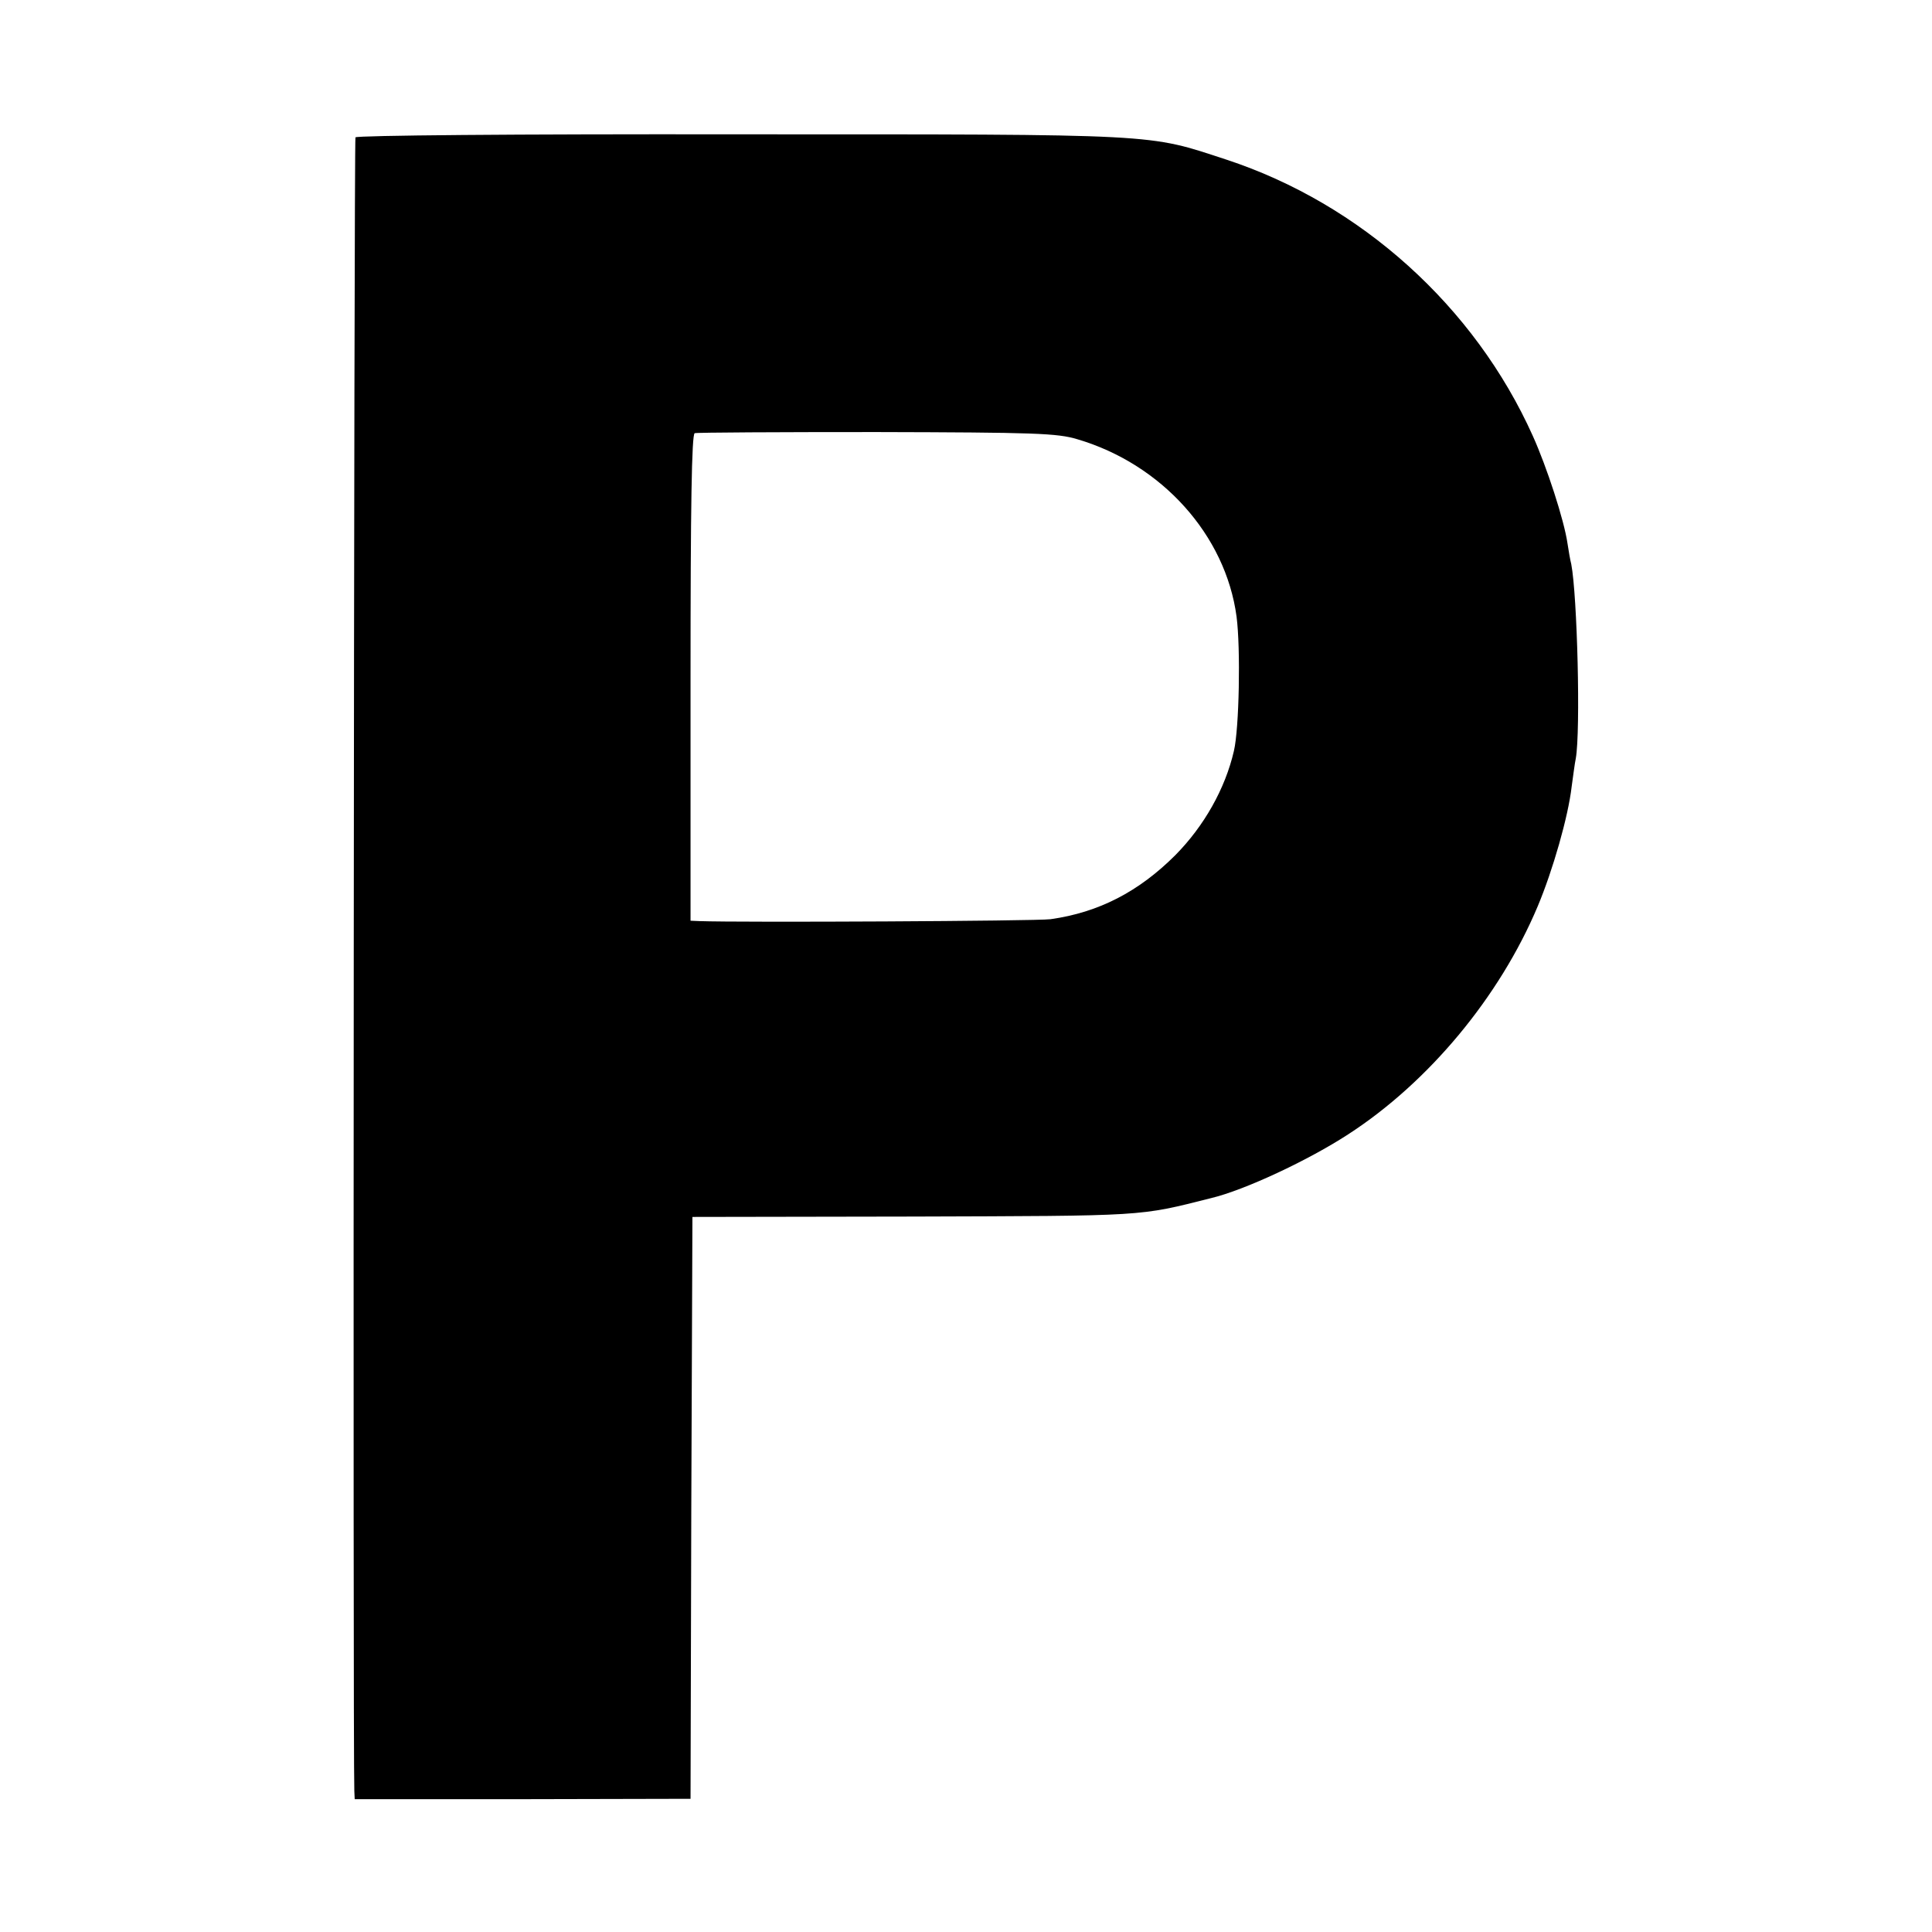 <?xml version="1.0" standalone="no"?>
<!DOCTYPE svg PUBLIC "-//W3C//DTD SVG 20010904//EN"
 "http://www.w3.org/TR/2001/REC-SVG-20010904/DTD/svg10.dtd">
<svg version="1.0" xmlns="http://www.w3.org/2000/svg"
 width="512pt" height="512pt" viewBox="0 0 512 512"
 preserveAspectRatio="xMidYMid meet">
<g transform="translate(0,512) scale(0.1,-0.1)"
fill="#000000" stroke="none">
<path d="M942 4756 c-4 -7 -7 -4274 -3 -4382 l1 -22 445 0 445 1 2 771 3 771
585 1 c620 2 596 0 790 49 88 21 257 100 363 169 213 138 401 364 502 604 40
95 81 238 90 317 4 28 8 61 11 75 13 73 4 432 -12 515 -3 11 -7 36 -10 55 -9
62 -55 203 -92 285 -154 343 -456 615 -812 732 -211 69 -165 67 -1288 67 -607
1 -1016 -3 -1020 -8z m1913 -800 c224 -66 393 -254 422 -470 11 -84 7 -297 -7
-356 -23 -100 -79 -199 -155 -276 -97 -97 -203 -152 -331 -170 -38 -5 -818 -9
-931 -5 l-23 1 0 644 c0 452 3 645 11 648 6 2 223 3 482 3 420 -1 479 -3 532
-19z"/>
</g>
</svg>

